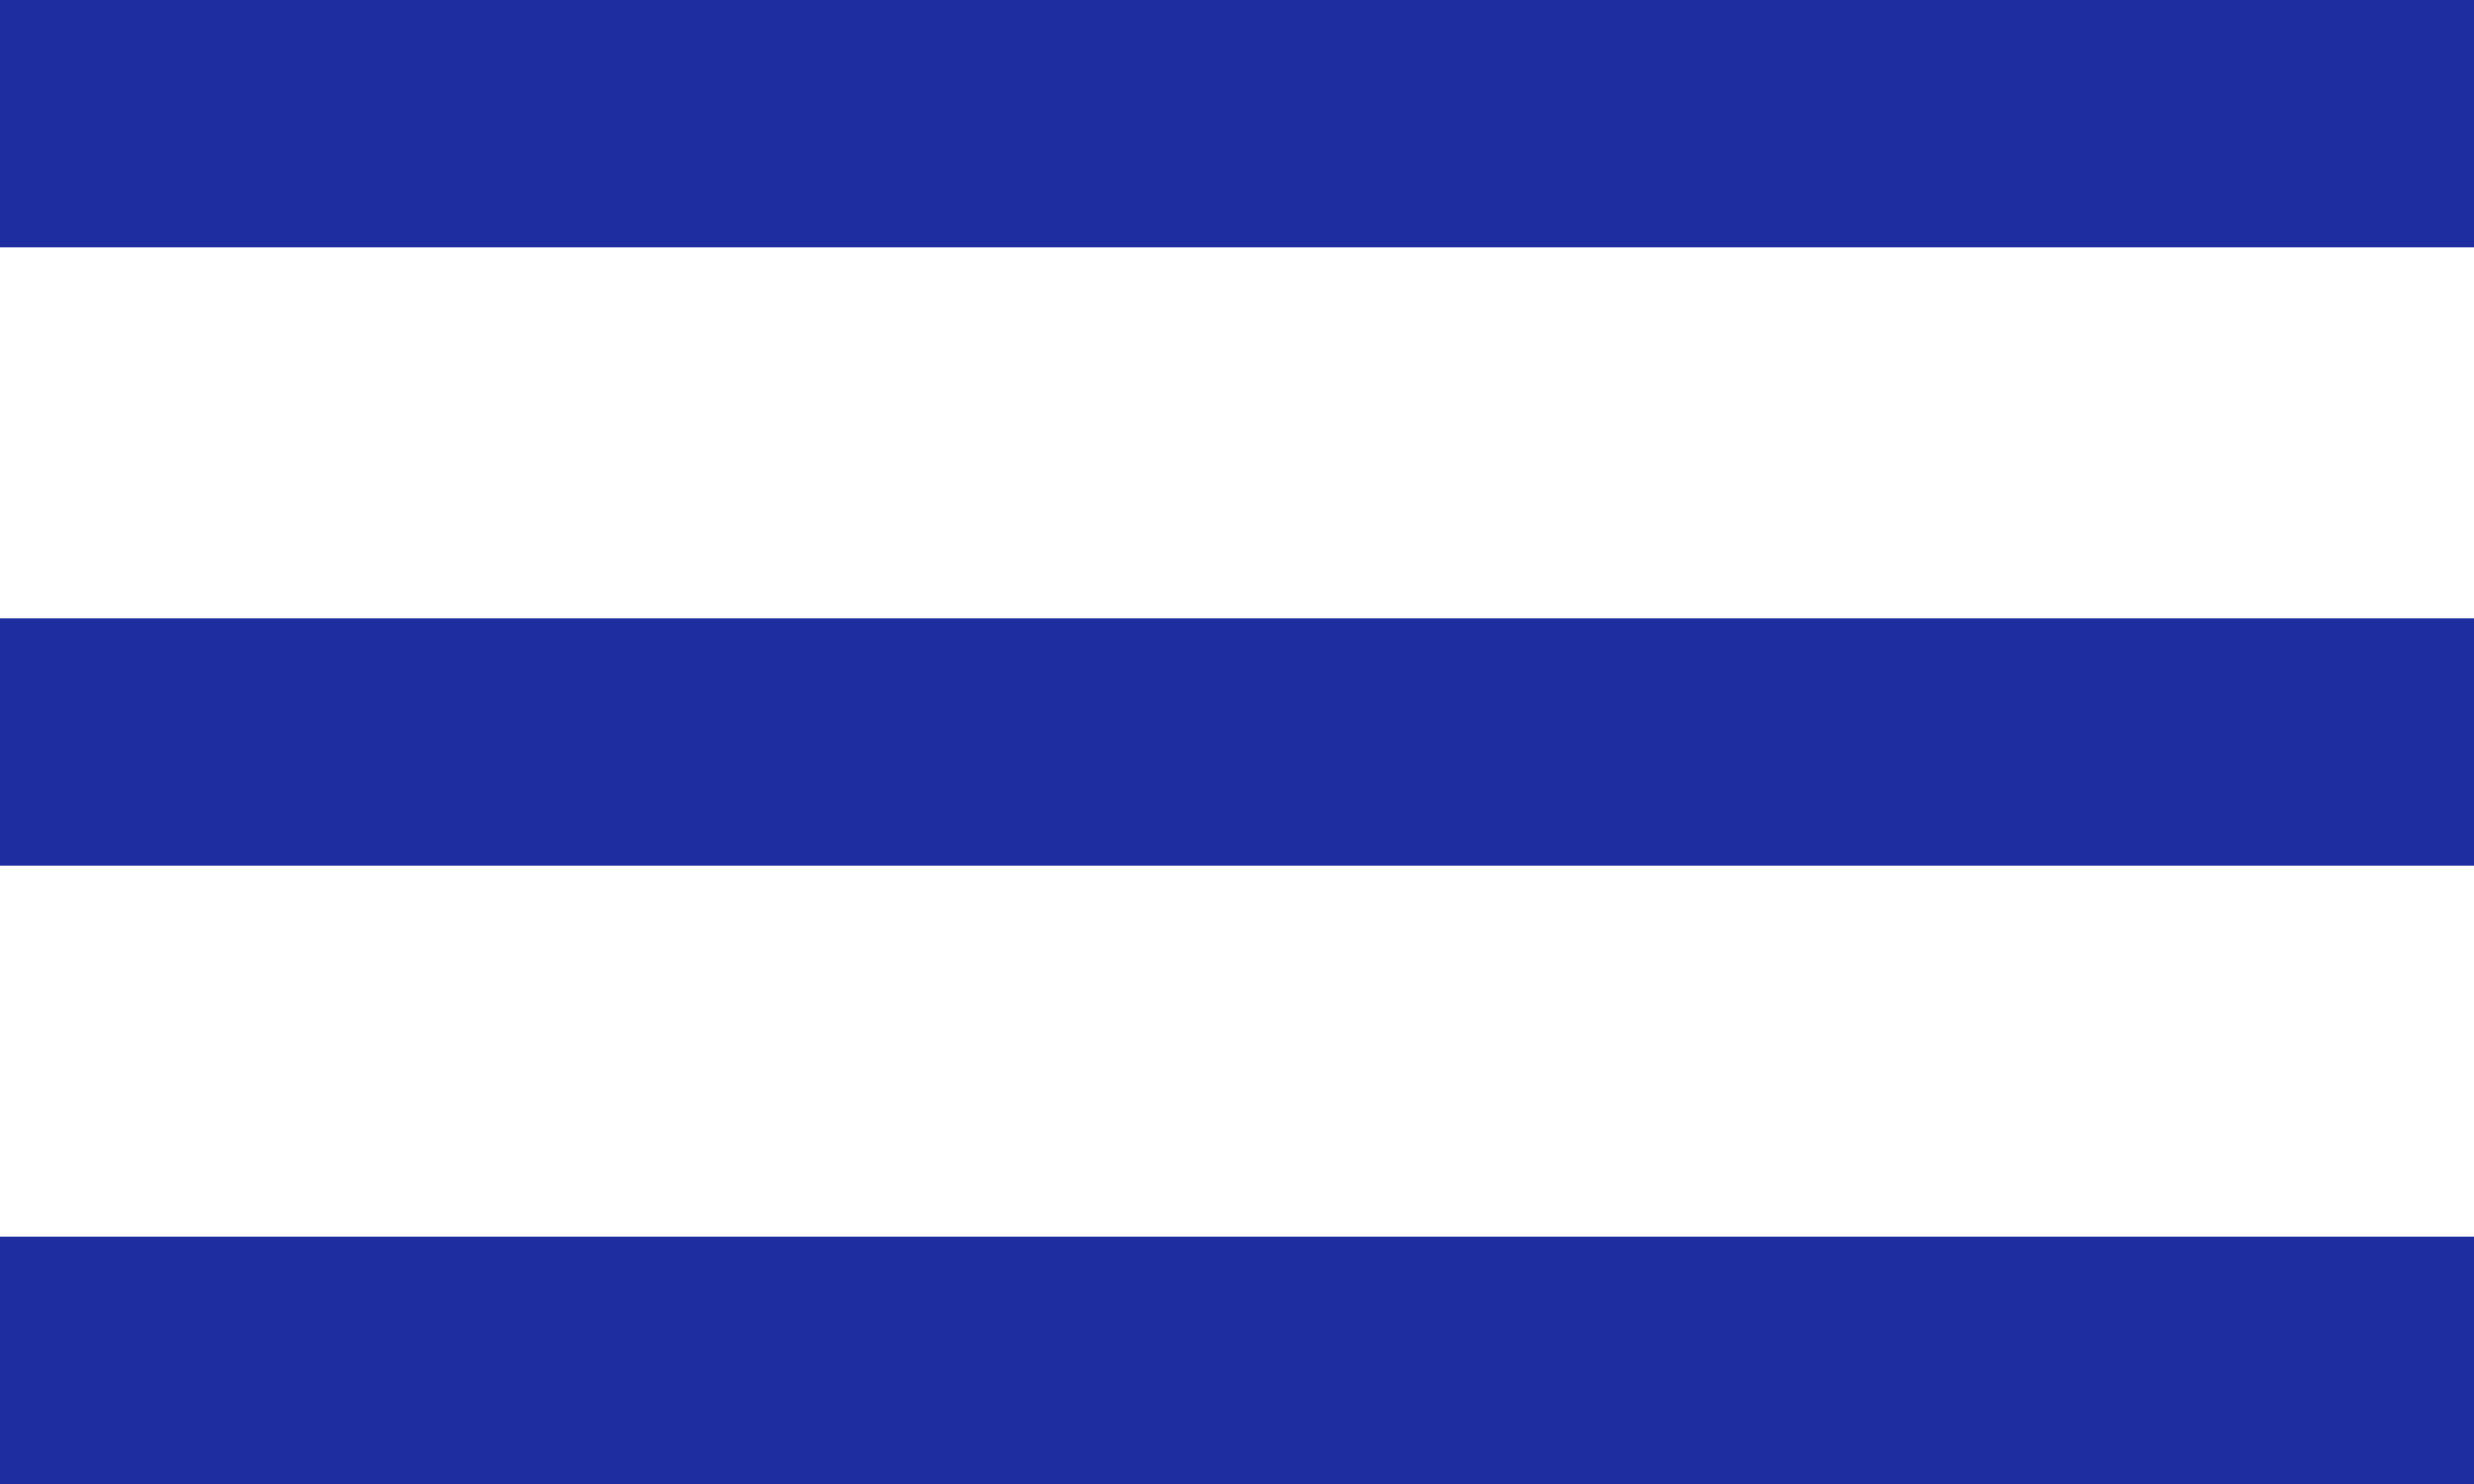 

<svg xmlns="http://www.w3.org/2000/svg" viewBox="0 0 40 24">
  <defs/>
  <path id="icon_hamburger_black" fill="#1E2D9F" fill-rule="evenodd" d="M52.5 48h40v4h-40v-4zm0 20h40v4h-40v-4zm0-10h40v4h-40v-4z" transform="translate(-52.5 -48)"/>
</svg>
